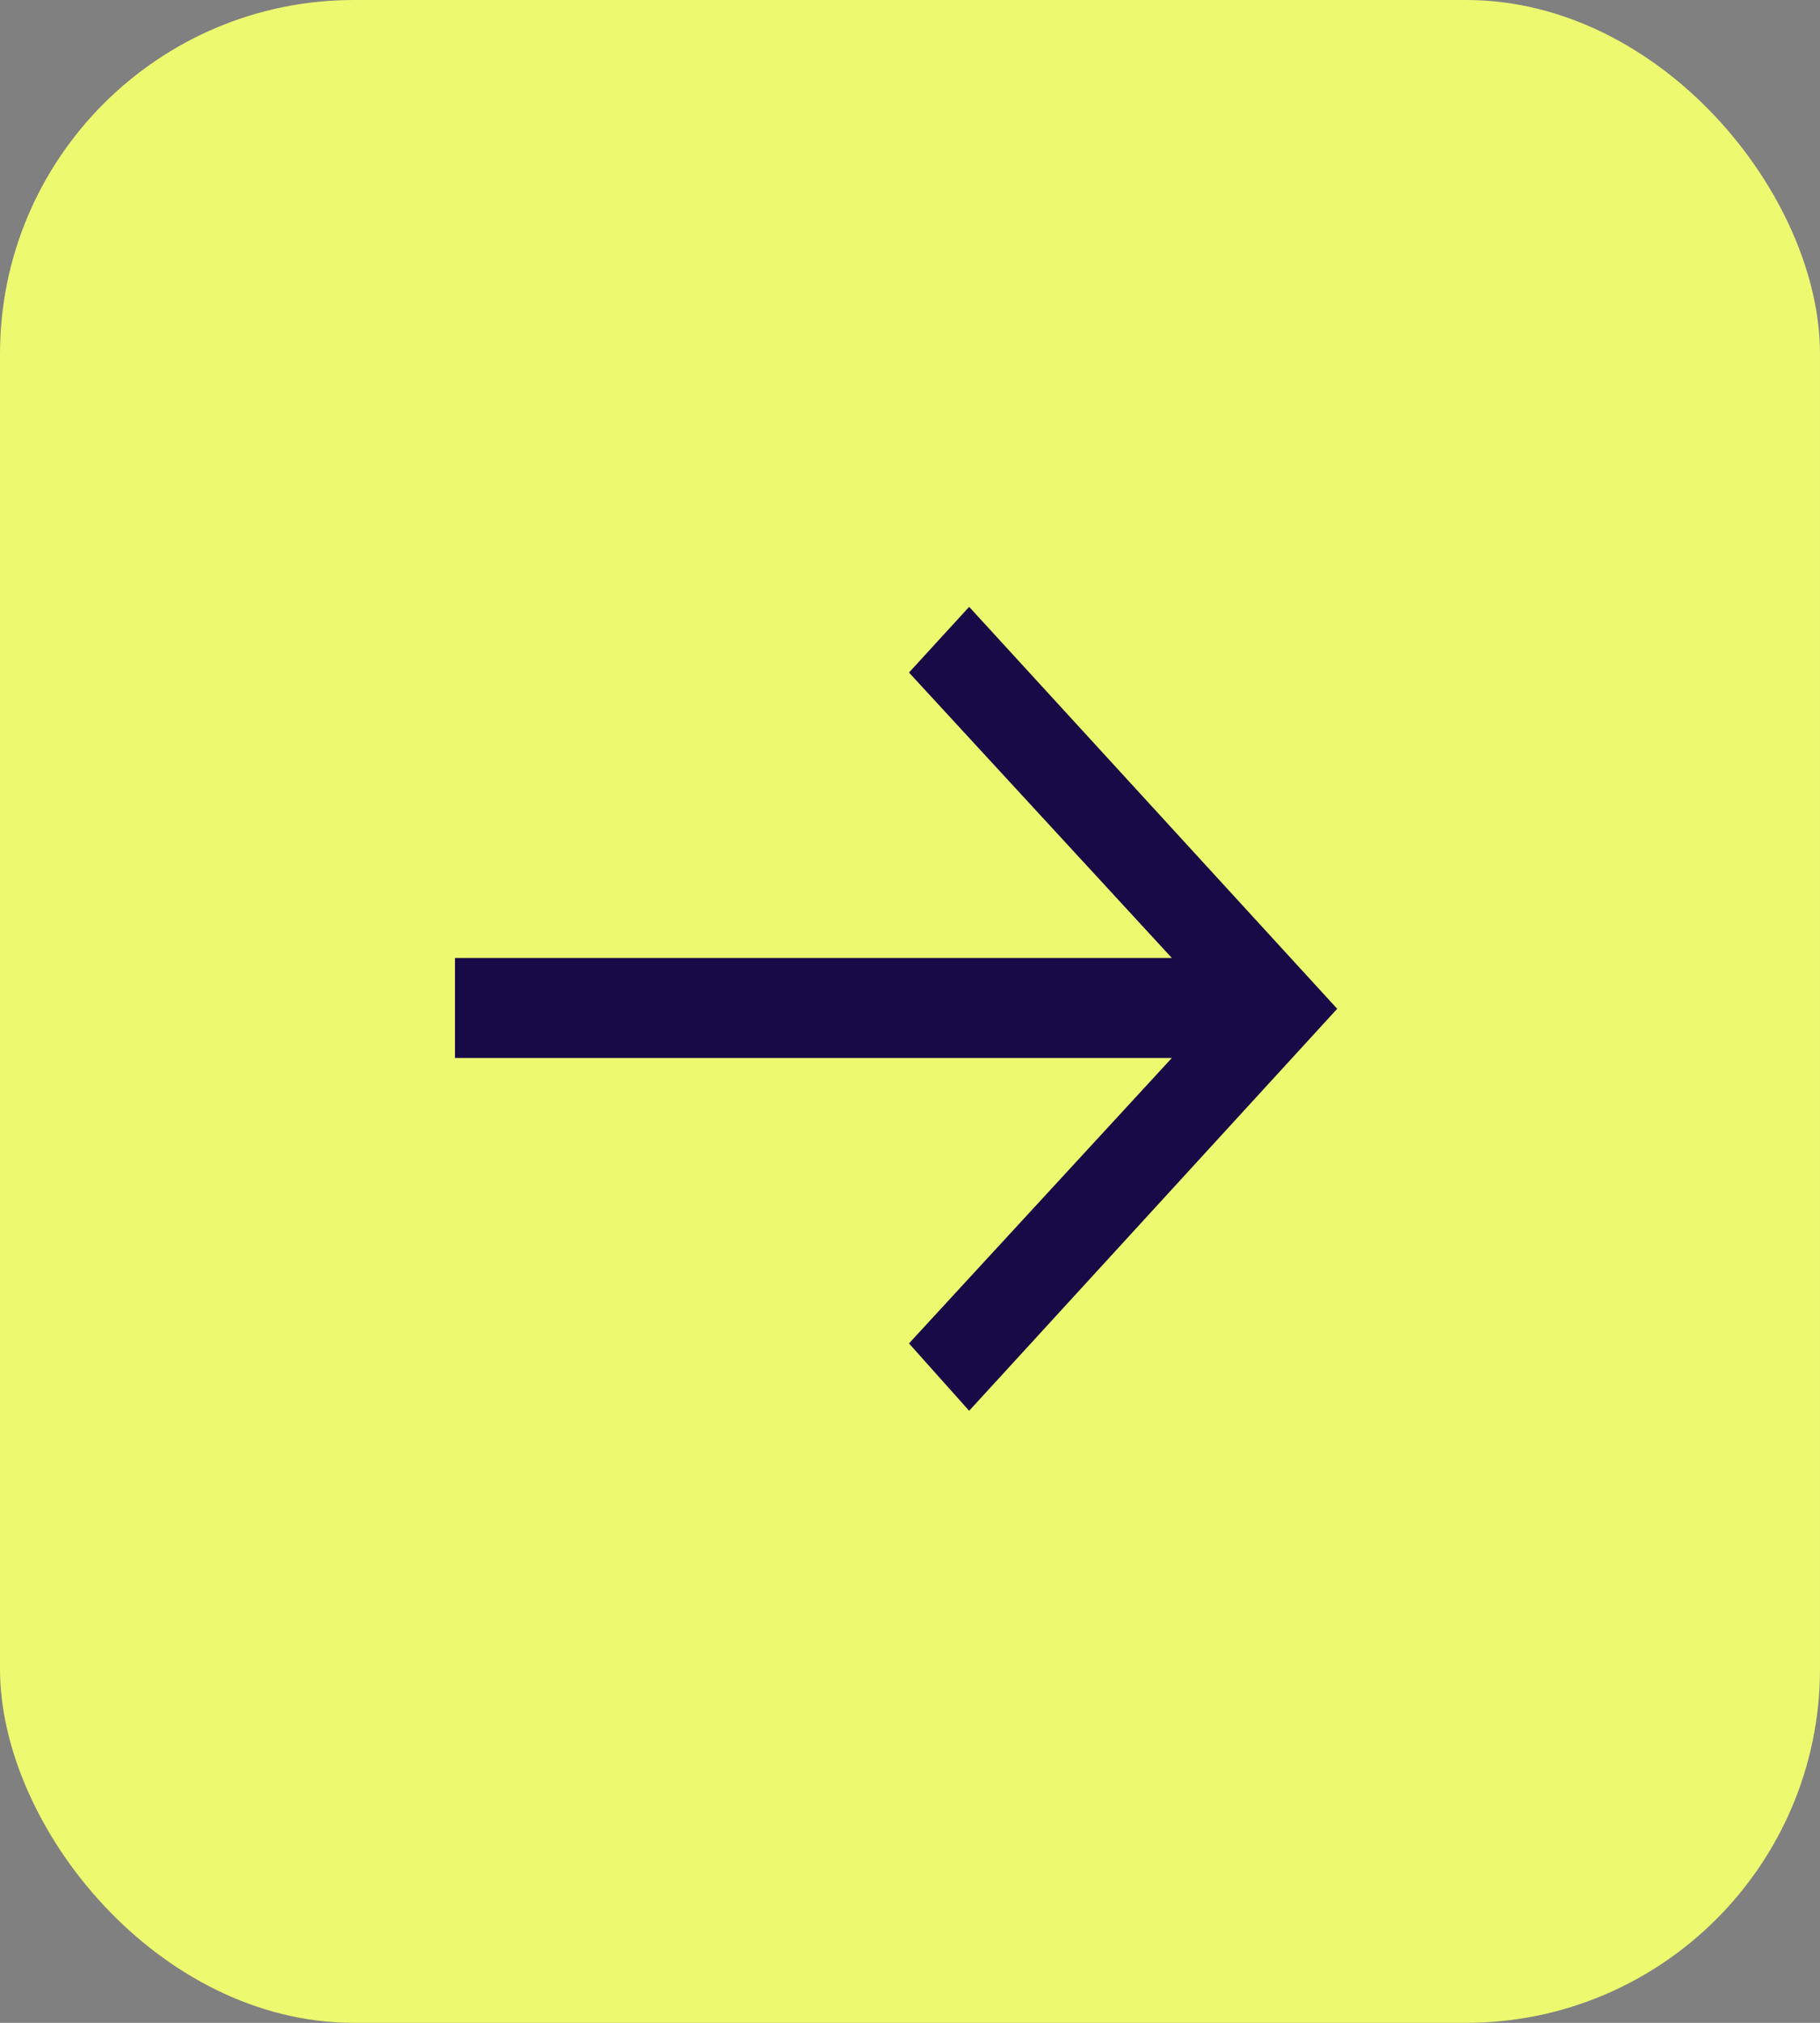 <svg width="36" height="40" viewBox="0 0 36 40" fill="none" xmlns="http://www.w3.org/2000/svg">
<rect x="0" y="0" width="36" height="40" fill="#808080" stroke="none"/>
<rect width="36" height="40" rx="7" fill="#EDF96F"/>
<path d="M9 18.944H23.18L17.98 13.299L19.17 12L26.45 19.948L19.17 27.897L17.98 26.565L23.18 20.92H9V18.955V18.944Z" fill="#170A47"/>
</svg>
